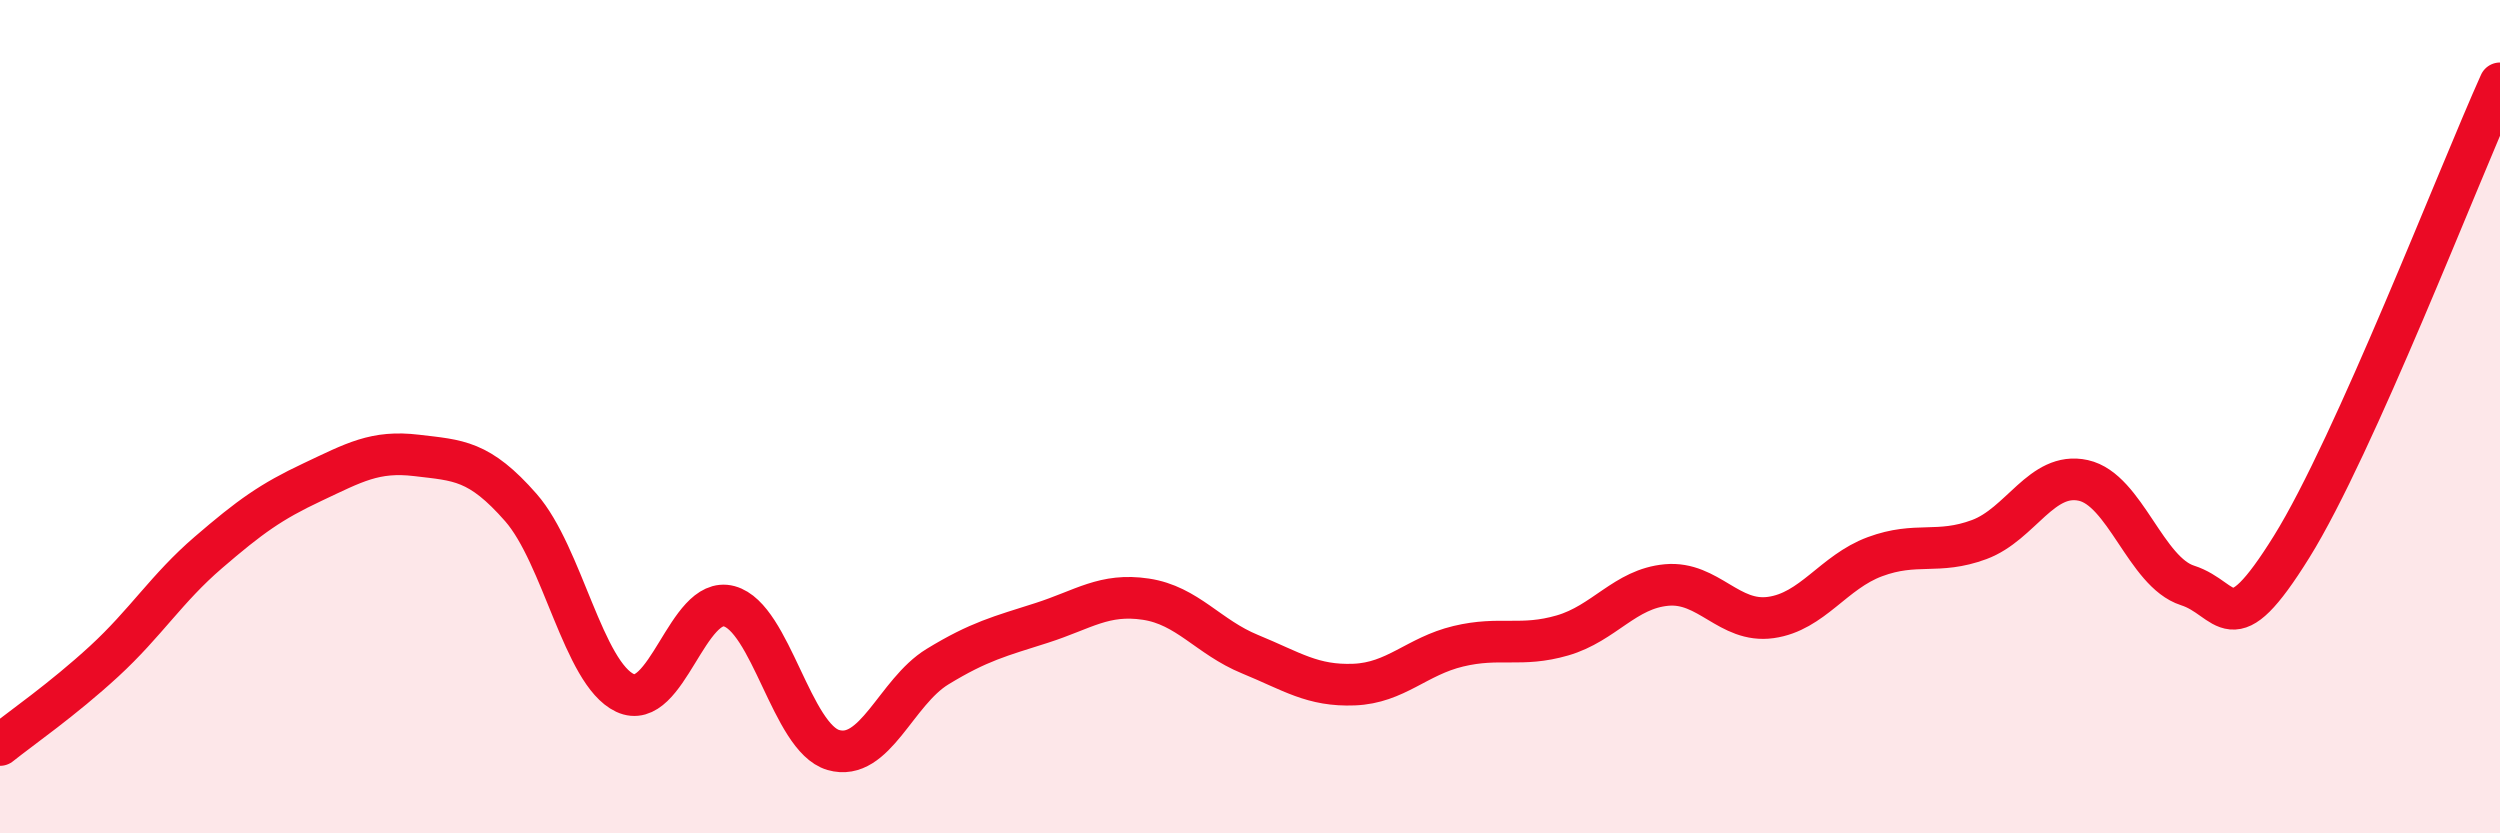 
    <svg width="60" height="20" viewBox="0 0 60 20" xmlns="http://www.w3.org/2000/svg">
      <path
        d="M 0,17.88 C 0.5,17.48 1.5,16.79 2.5,15.87 C 3.5,14.95 4,14.12 5,13.26 C 6,12.4 6.5,12.04 7.5,11.57 C 8.5,11.1 9,10.81 10,10.93 C 11,11.05 11.5,11.04 12.5,12.18 C 13.5,13.32 14,16.16 15,16.63 C 16,17.1 16.5,14.28 17.5,14.55 C 18.5,14.82 19,17.71 20,18 C 21,18.29 21.5,16.61 22.5,16 C 23.5,15.39 24,15.27 25,14.95 C 26,14.63 26.5,14.23 27.5,14.38 C 28.5,14.53 29,15.29 30,15.7 C 31,16.11 31.5,16.47 32.5,16.43 C 33.5,16.39 34,15.75 35,15.51 C 36,15.27 36.5,15.54 37.5,15.25 C 38.5,14.96 39,14.13 40,14.04 C 41,13.95 41.5,14.96 42.5,14.82 C 43.5,14.68 44,13.73 45,13.36 C 46,12.99 46.5,13.32 47.5,12.95 C 48.5,12.58 49,11.31 50,11.53 C 51,11.75 51.5,13.73 52.5,14.05 C 53.5,14.37 53.5,15.53 55,13.12 C 56.5,10.71 59,4.22 60,2L60 20L0 20Z"
        fill="#EB0A25"
        opacity="0.1"
        stroke-linecap="round"
        stroke-linejoin="round"
      />
      <path
        d="M 0,17.88 C 0.5,17.48 1.5,16.79 2.5,15.87 C 3.5,14.95 4,14.12 5,13.26 C 6,12.4 6.5,12.04 7.5,11.57 C 8.5,11.1 9,10.81 10,10.93 C 11,11.05 11.5,11.04 12.5,12.18 C 13.5,13.32 14,16.16 15,16.63 C 16,17.1 16.5,14.28 17.5,14.55 C 18.5,14.82 19,17.71 20,18 C 21,18.29 21.5,16.61 22.5,16 C 23.5,15.39 24,15.27 25,14.95 C 26,14.63 26.5,14.23 27.5,14.38 C 28.5,14.53 29,15.29 30,15.7 C 31,16.11 31.5,16.47 32.5,16.43 C 33.5,16.39 34,15.75 35,15.51 C 36,15.27 36.5,15.54 37.5,15.25 C 38.5,14.96 39,14.13 40,14.04 C 41,13.95 41.5,14.96 42.5,14.82 C 43.5,14.68 44,13.73 45,13.36 C 46,12.99 46.5,13.32 47.5,12.95 C 48.5,12.58 49,11.31 50,11.53 C 51,11.75 51.5,13.73 52.5,14.05 C 53.5,14.37 53.5,15.53 55,13.12 C 56.5,10.71 59,4.22 60,2"
        stroke="#EB0A25"
        stroke-width="1"
        fill="none"
        stroke-linecap="round"
        stroke-linejoin="round"
      />
    </svg>
  